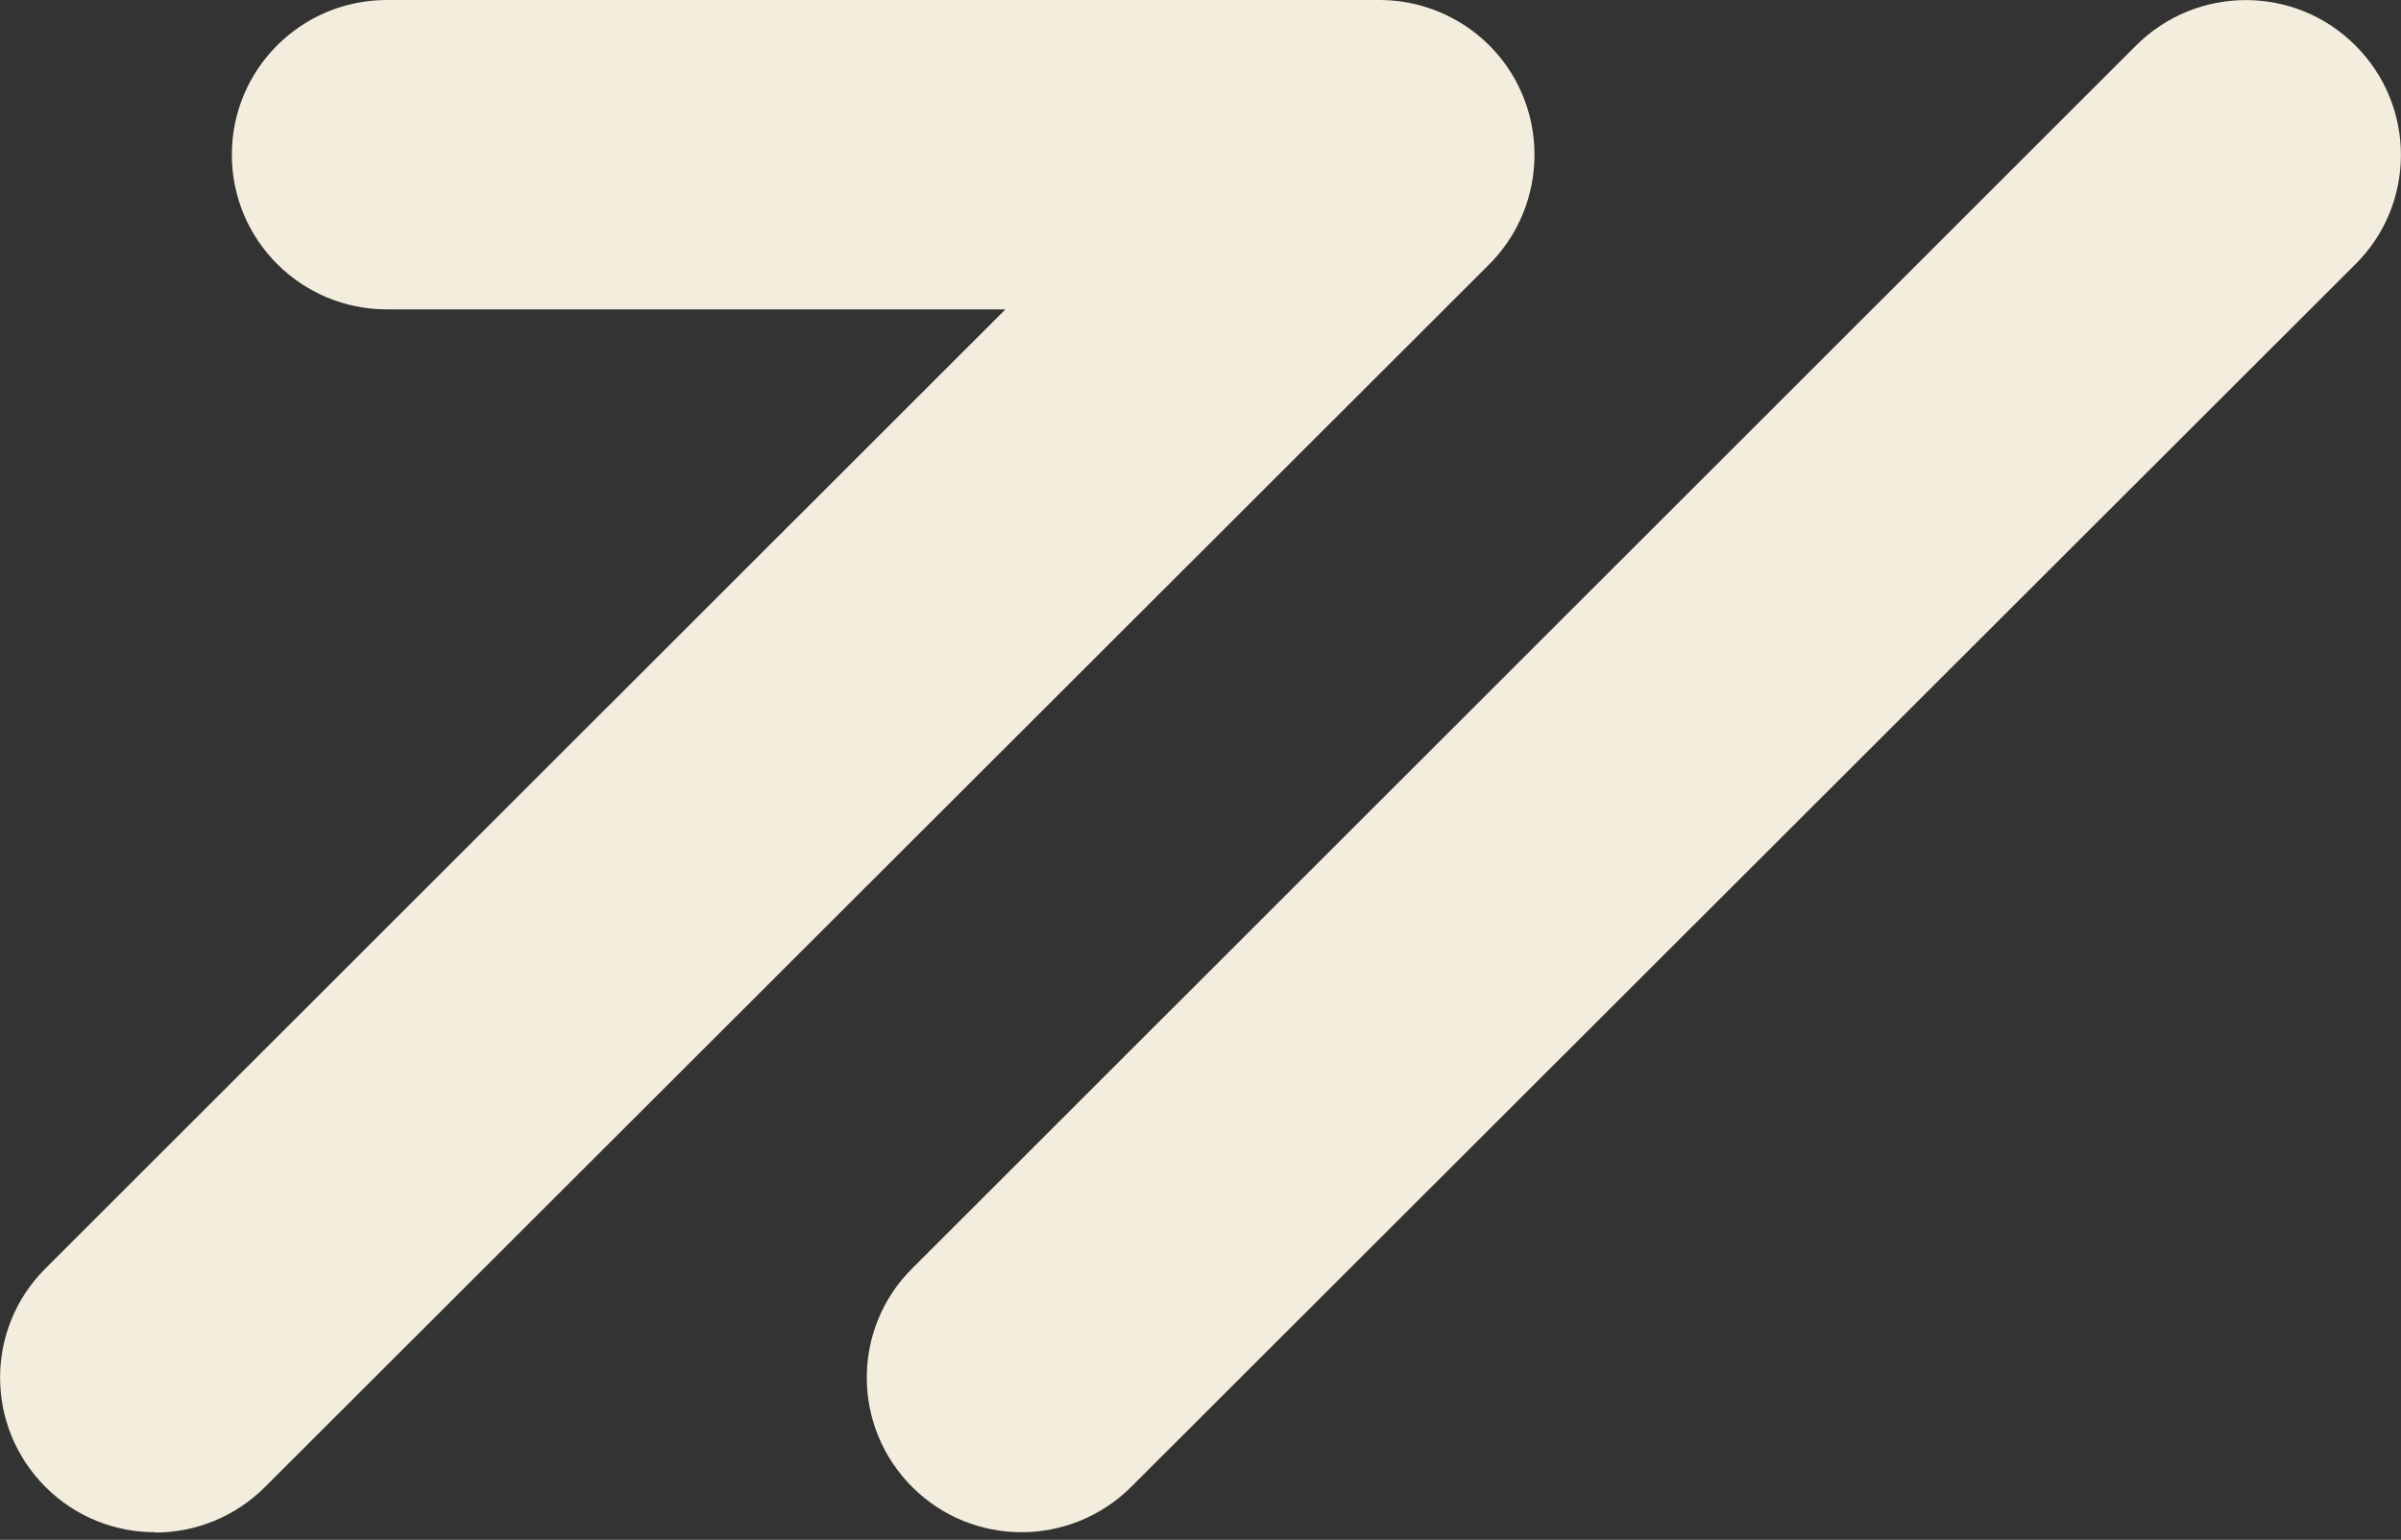 <?xml version="1.0" encoding="UTF-8"?> <svg xmlns="http://www.w3.org/2000/svg" width="318" height="204" viewBox="0 0 318 204" fill="none"><rect x="0" y="0" width="318" height="204" fill="#333333" stroke="none"/><path d="M135.332 203C130.058 203 124.827 201.006 120.829 197.017C112.791 188.997 112.791 176.013 120.829 168.035L282.912 6.026C290.951 -1.994 303.965 -1.994 311.961 6.026C319.999 14.046 319.999 27.03 311.961 35.008L149.835 196.975C145.837 200.963 140.563 203 135.289 203H135.332Z" fill="#F3EDDD"></path><path d="M20.542 203C15.268 203 10.037 201.006 6.039 197.017C-1.999 188.997 -1.999 176.013 6.039 168.035L133.163 40.99H51.249C39.894 40.99 30.707 31.825 30.707 20.495C30.707 9.166 39.894 0 51.249 0H182.711C191.004 0 198.532 5.007 201.679 12.645C204.827 20.283 203.125 29.109 197.256 35.007L35.088 197.017C31.09 201.006 25.816 203.042 20.542 203.042V203Z" fill="#F3EDDD"></path></svg> 
